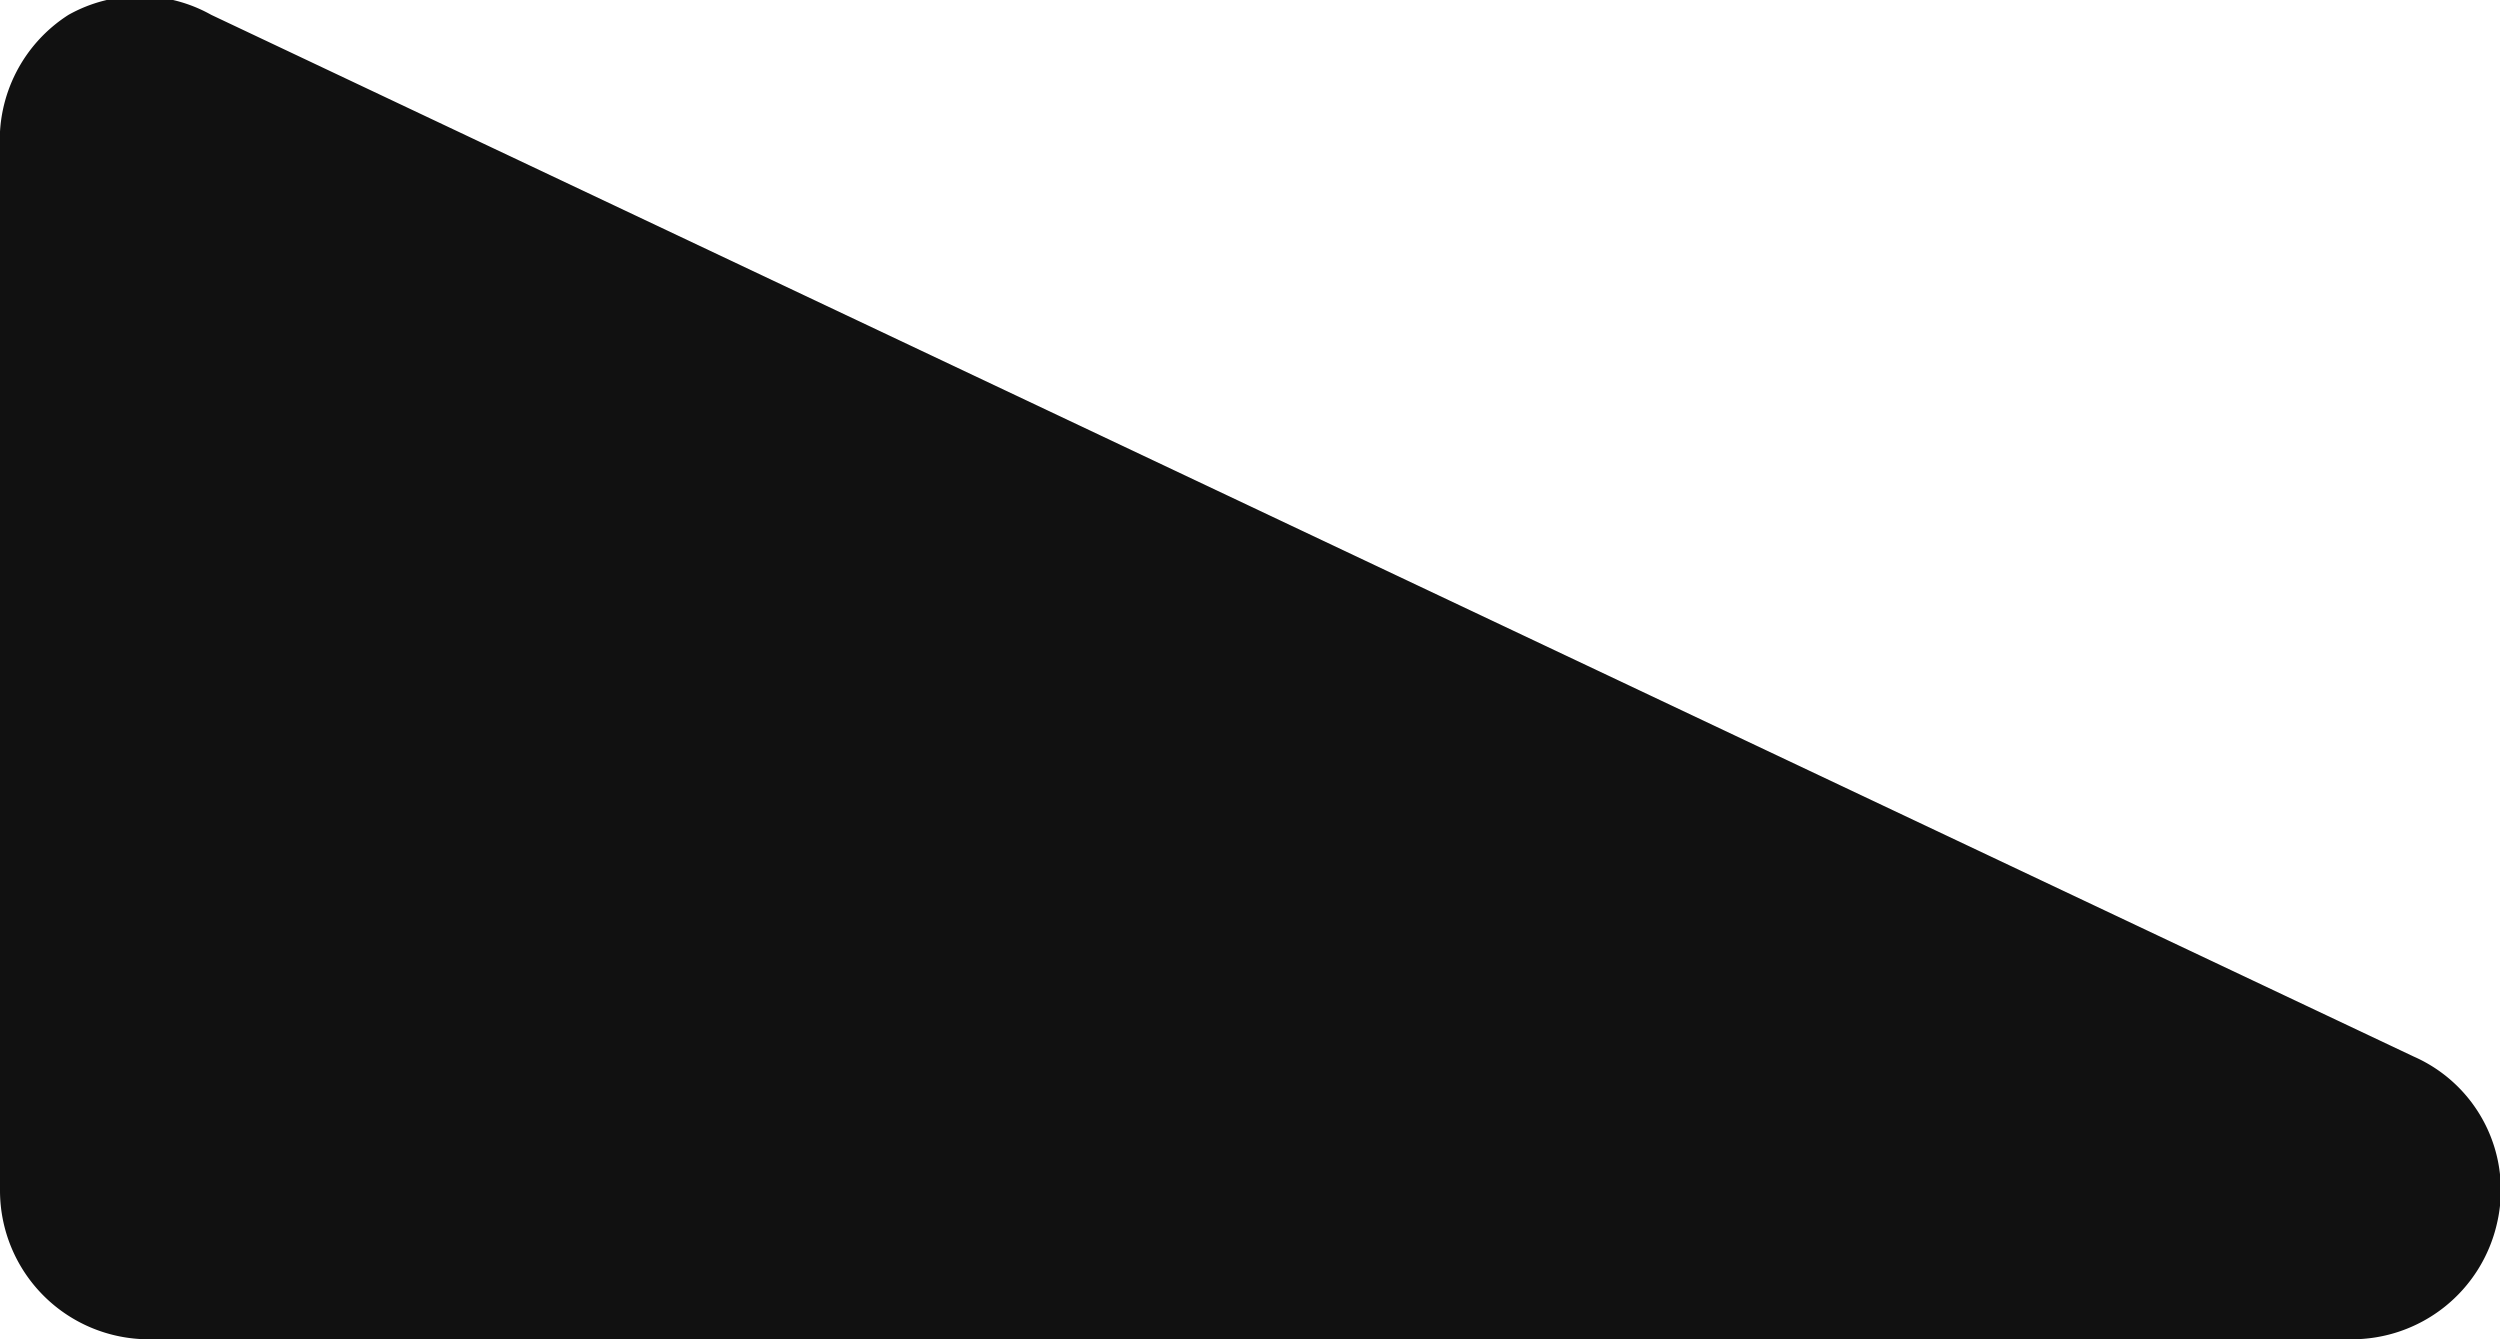 <svg xmlns="http://www.w3.org/2000/svg" viewBox="0 0 8.4 4.5"><defs><style>.cls-1{fill:#111;}</style></defs><g id="レイヤー_2" data-name="レイヤー 2"><g id="レイヤー_1-2" data-name="レイヤー 1"><path class="cls-1" d="M8.11,3.55.71.05a.49.49,0,0,0-.48,0A.5.5,0,0,0,0,.5V4a.5.5,0,0,0,.5.5H7.9a.5.5,0,0,0,.49-.39A.49.49,0,0,0,8.11,3.55Z"/></g></g></svg>